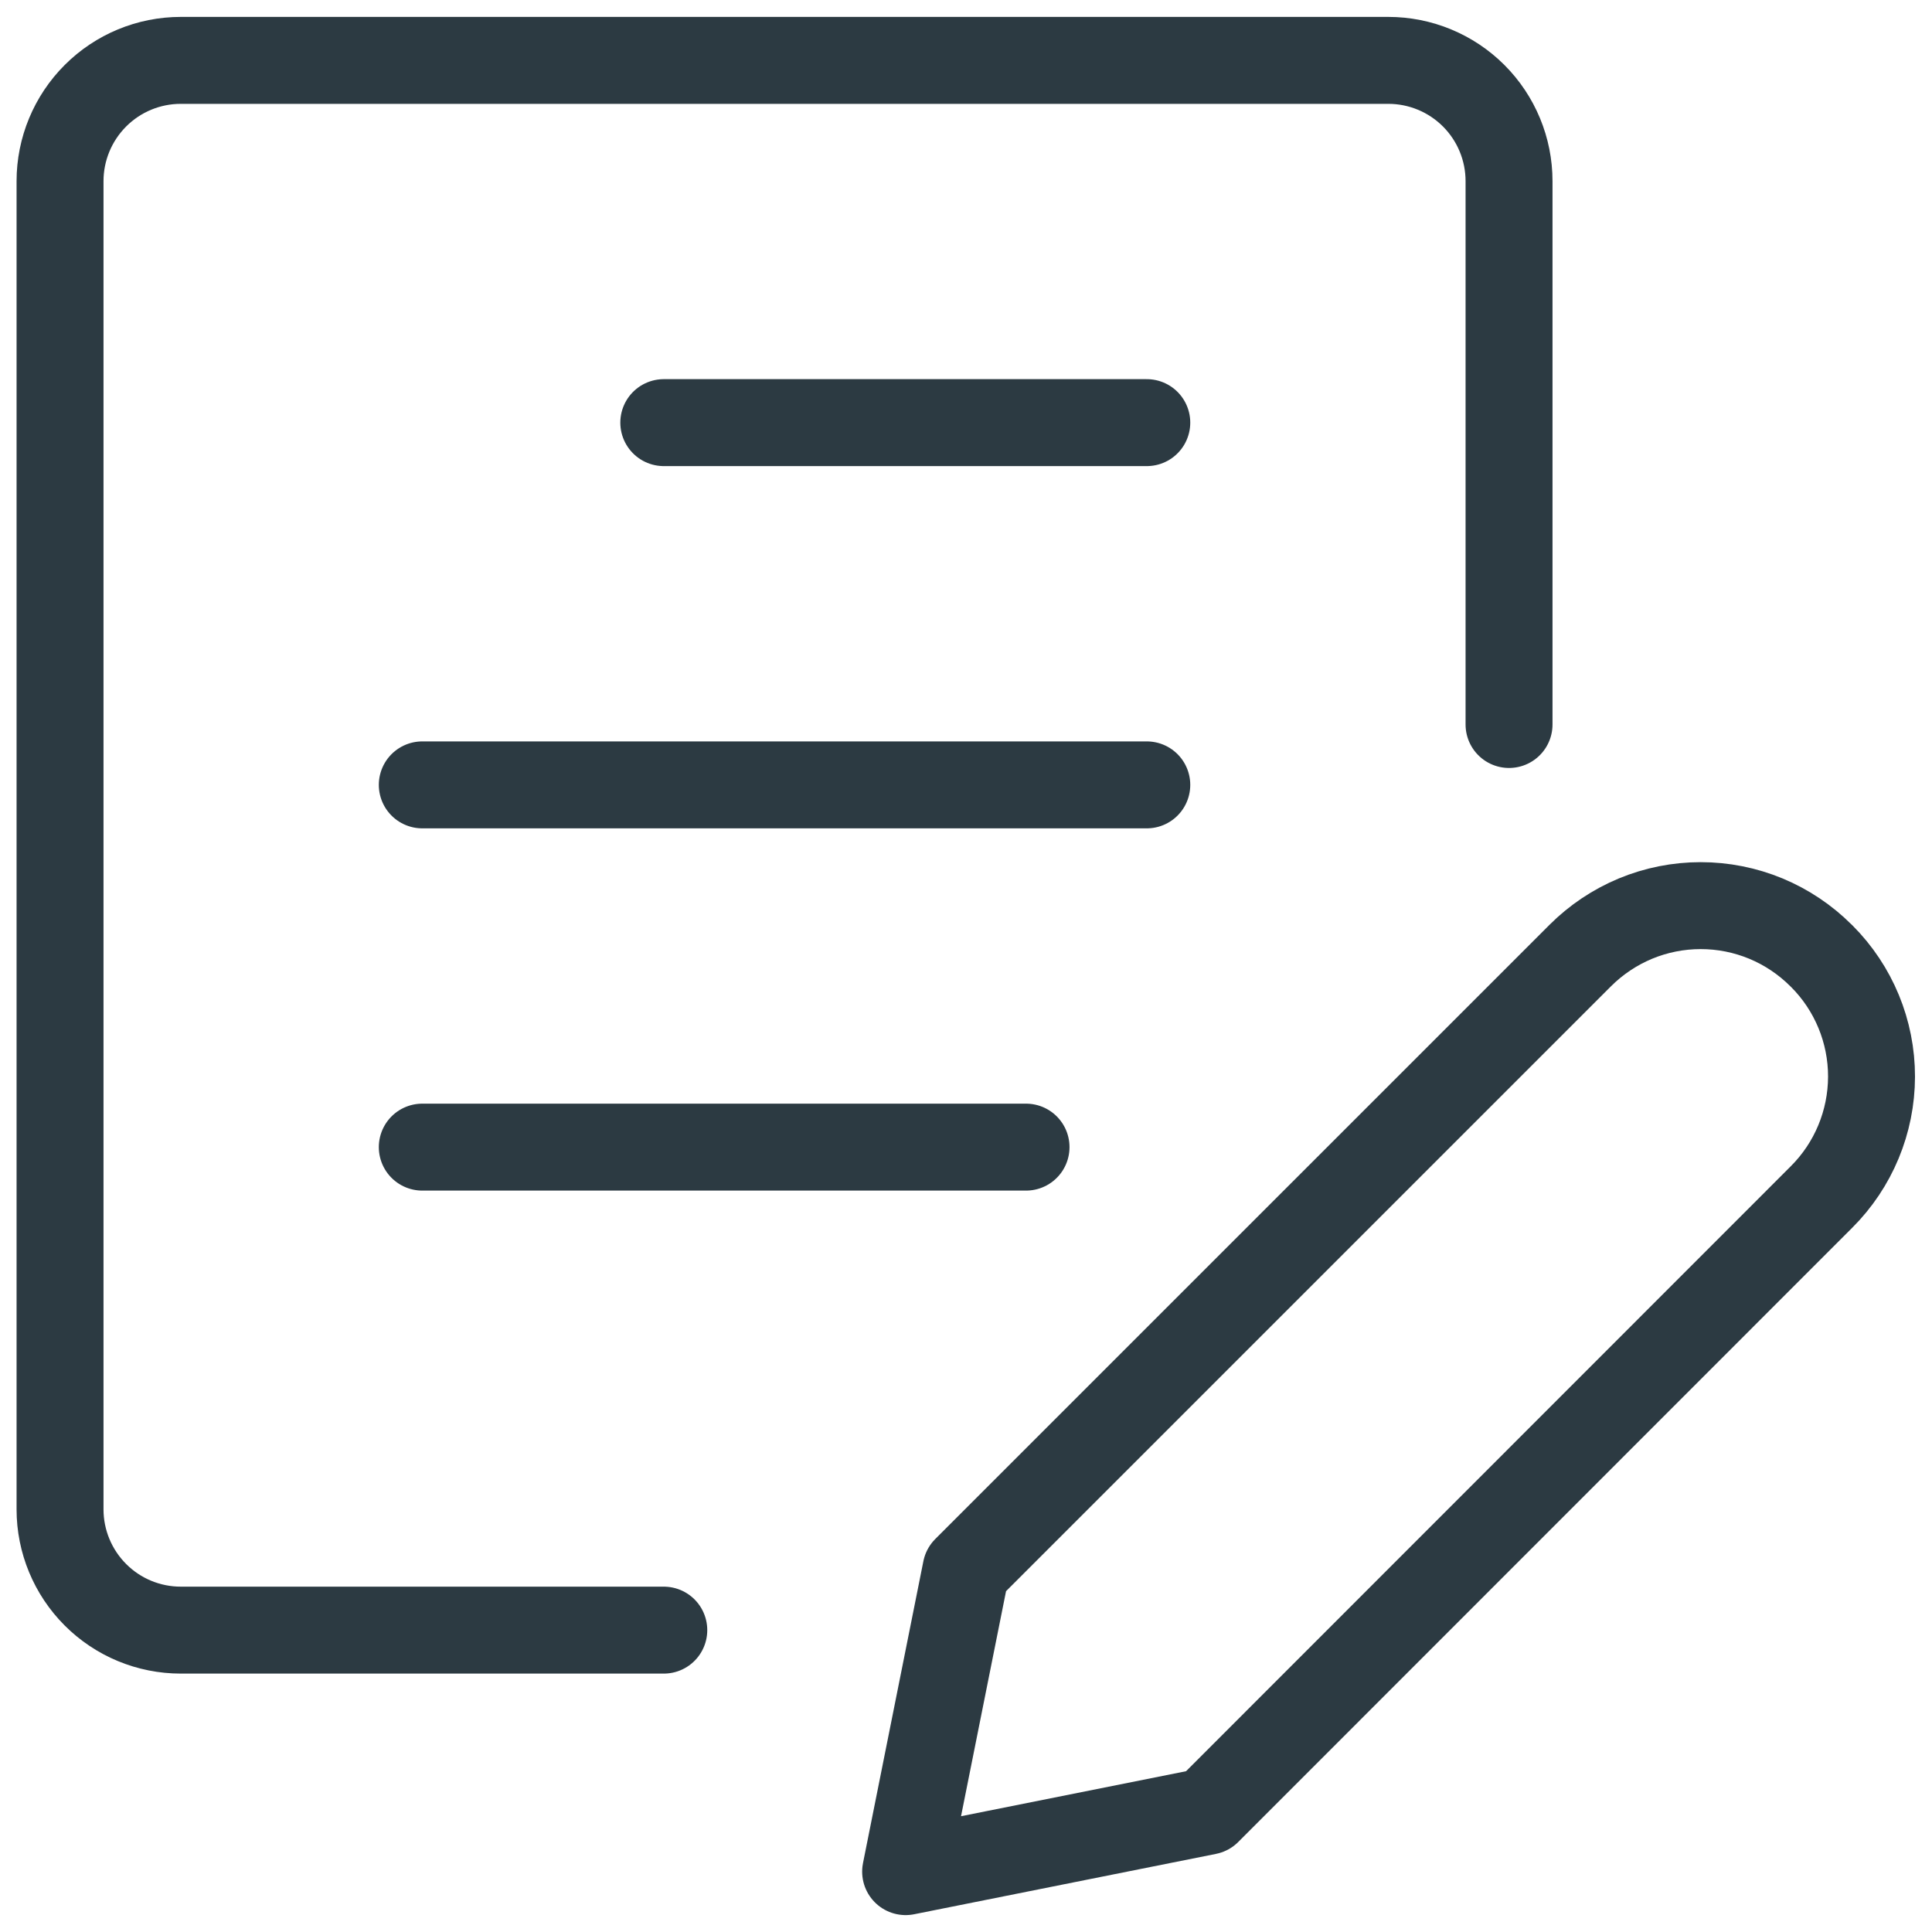 <?xml version="1.0" encoding="UTF-8"?> <svg xmlns="http://www.w3.org/2000/svg" width="40" height="40" viewBox="0 0 40 40" fill="none"><g clip-path="url(#clip0_535_279)"><path d="M13.743 33.75H3.743C3.08 33.75 2.444 33.487 1.976 33.018C1.507 32.549 1.243 31.913 1.243 31.25V3.75C1.243 3.087 1.507 2.451 1.976 1.982C2.444 1.513 3.08 1.25 3.743 1.25H28.743C29.406 1.25 30.042 1.513 30.511 1.982C30.98 2.451 31.243 3.087 31.243 3.75V15M13.743 8.75H23.743M8.743 16.25H23.743M8.743 23.75H21.243M37.712 24.783L25 37.5L18.75 38.75L20 32.5L32.718 19.783C33.045 19.456 33.434 19.196 33.862 19.018C34.289 18.841 34.748 18.75 35.211 18.75C35.674 18.75 36.132 18.841 36.56 19.018C36.988 19.196 37.376 19.456 37.703 19.783L37.718 19.797C38.379 20.459 38.749 21.356 38.748 22.291C38.746 23.227 38.374 24.123 37.712 24.783Z" stroke="#2C3A42" stroke-width="1.8" stroke-linecap="round" stroke-linejoin="round"></path></g><defs><clipPath id="clip0_535_279"><rect width="40" height="40" fill="white"></rect></clipPath></defs></svg> 